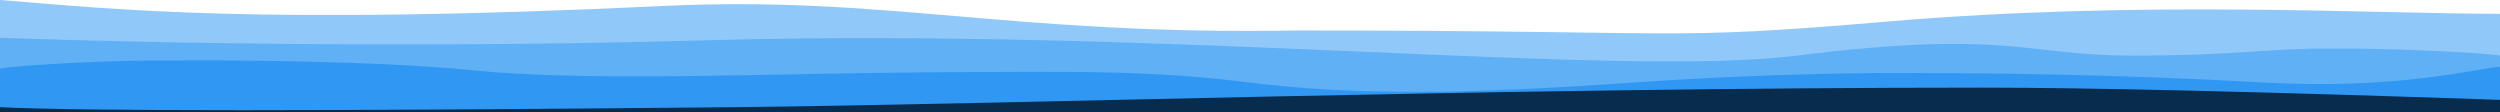 <?xml version="1.0" encoding="utf-8"?>
<!-- Generator: Adobe Illustrator 26.5.0, SVG Export Plug-In . SVG Version: 6.00 Build 0)  -->
<svg preserveAspectRatio="none" version="1.1" id="Laag_1" xmlns="http://www.w3.org/2000/svg" xmlns:xlink="http://www.w3.org/1999/xlink" x="0px" y="0px"
     viewBox="0 0 1920 86" style="enable-background:new 0 0 1920 86;" xml:space="preserve">
<style type="text/css">
	.st0{fill:#90C8F9;}
	.st1{fill:#60B0F6;}
	.st2{fill:#3098F3;}
	.st3{fill-rule:evenodd;clip-rule:evenodd;fill:#082C4E;}
</style>
    <path class="st0" d="M509.3,4.6C196.8,19.4,87.9,7,0,0v48h1920V10.6c-98.1,0-275.7-10.6-469.8,5.9c-177.8,15.1-143.8,6.9-453,6.9
	C776.6,27.4,680.2-3.6,509.3,4.6z"/>
    <path class="st1" d="M545.1,30.9C262.6,38.9,16.4,29.6,0,29v48h1920V42.7c-12.5-2.4-91-5.9-128.7-5.4c-47.7-0.5-71.6,5.4-153.8,5.4
	c-82.2,0-95.4-20.2-257.3,0C1241.7,60,897.3,21,545.1,30.9z"/>
    <path class="st2" d="M1737.1,63.3c106.8,6,166.4-11.3,182.9-12V85H0V52.8c12.5-2.9,91-6.9,128.7-6.3c47.7-0.5,161.2,0.2,233.4,7.4
	c90.2,9.1,227.4,2.5,345.3,1.7C825.3,54.8,884,53.9,959,63.3c82.4,10.3,169.4,8.9,296.9,0c102-7.1,192.5-7.7,225-7.1
	C1521.8,56,1630.3,57.2,1737.1,63.3z"/>
    <path class="st3" d="M0,86.2h1920v-9.5c-182.8-6.3-315.3-9.4-397.7-9.4c-371.4,0-756.6,13-957.9,15c-315.9,3.1-504,3.1-564.5,0"/>
</svg>
